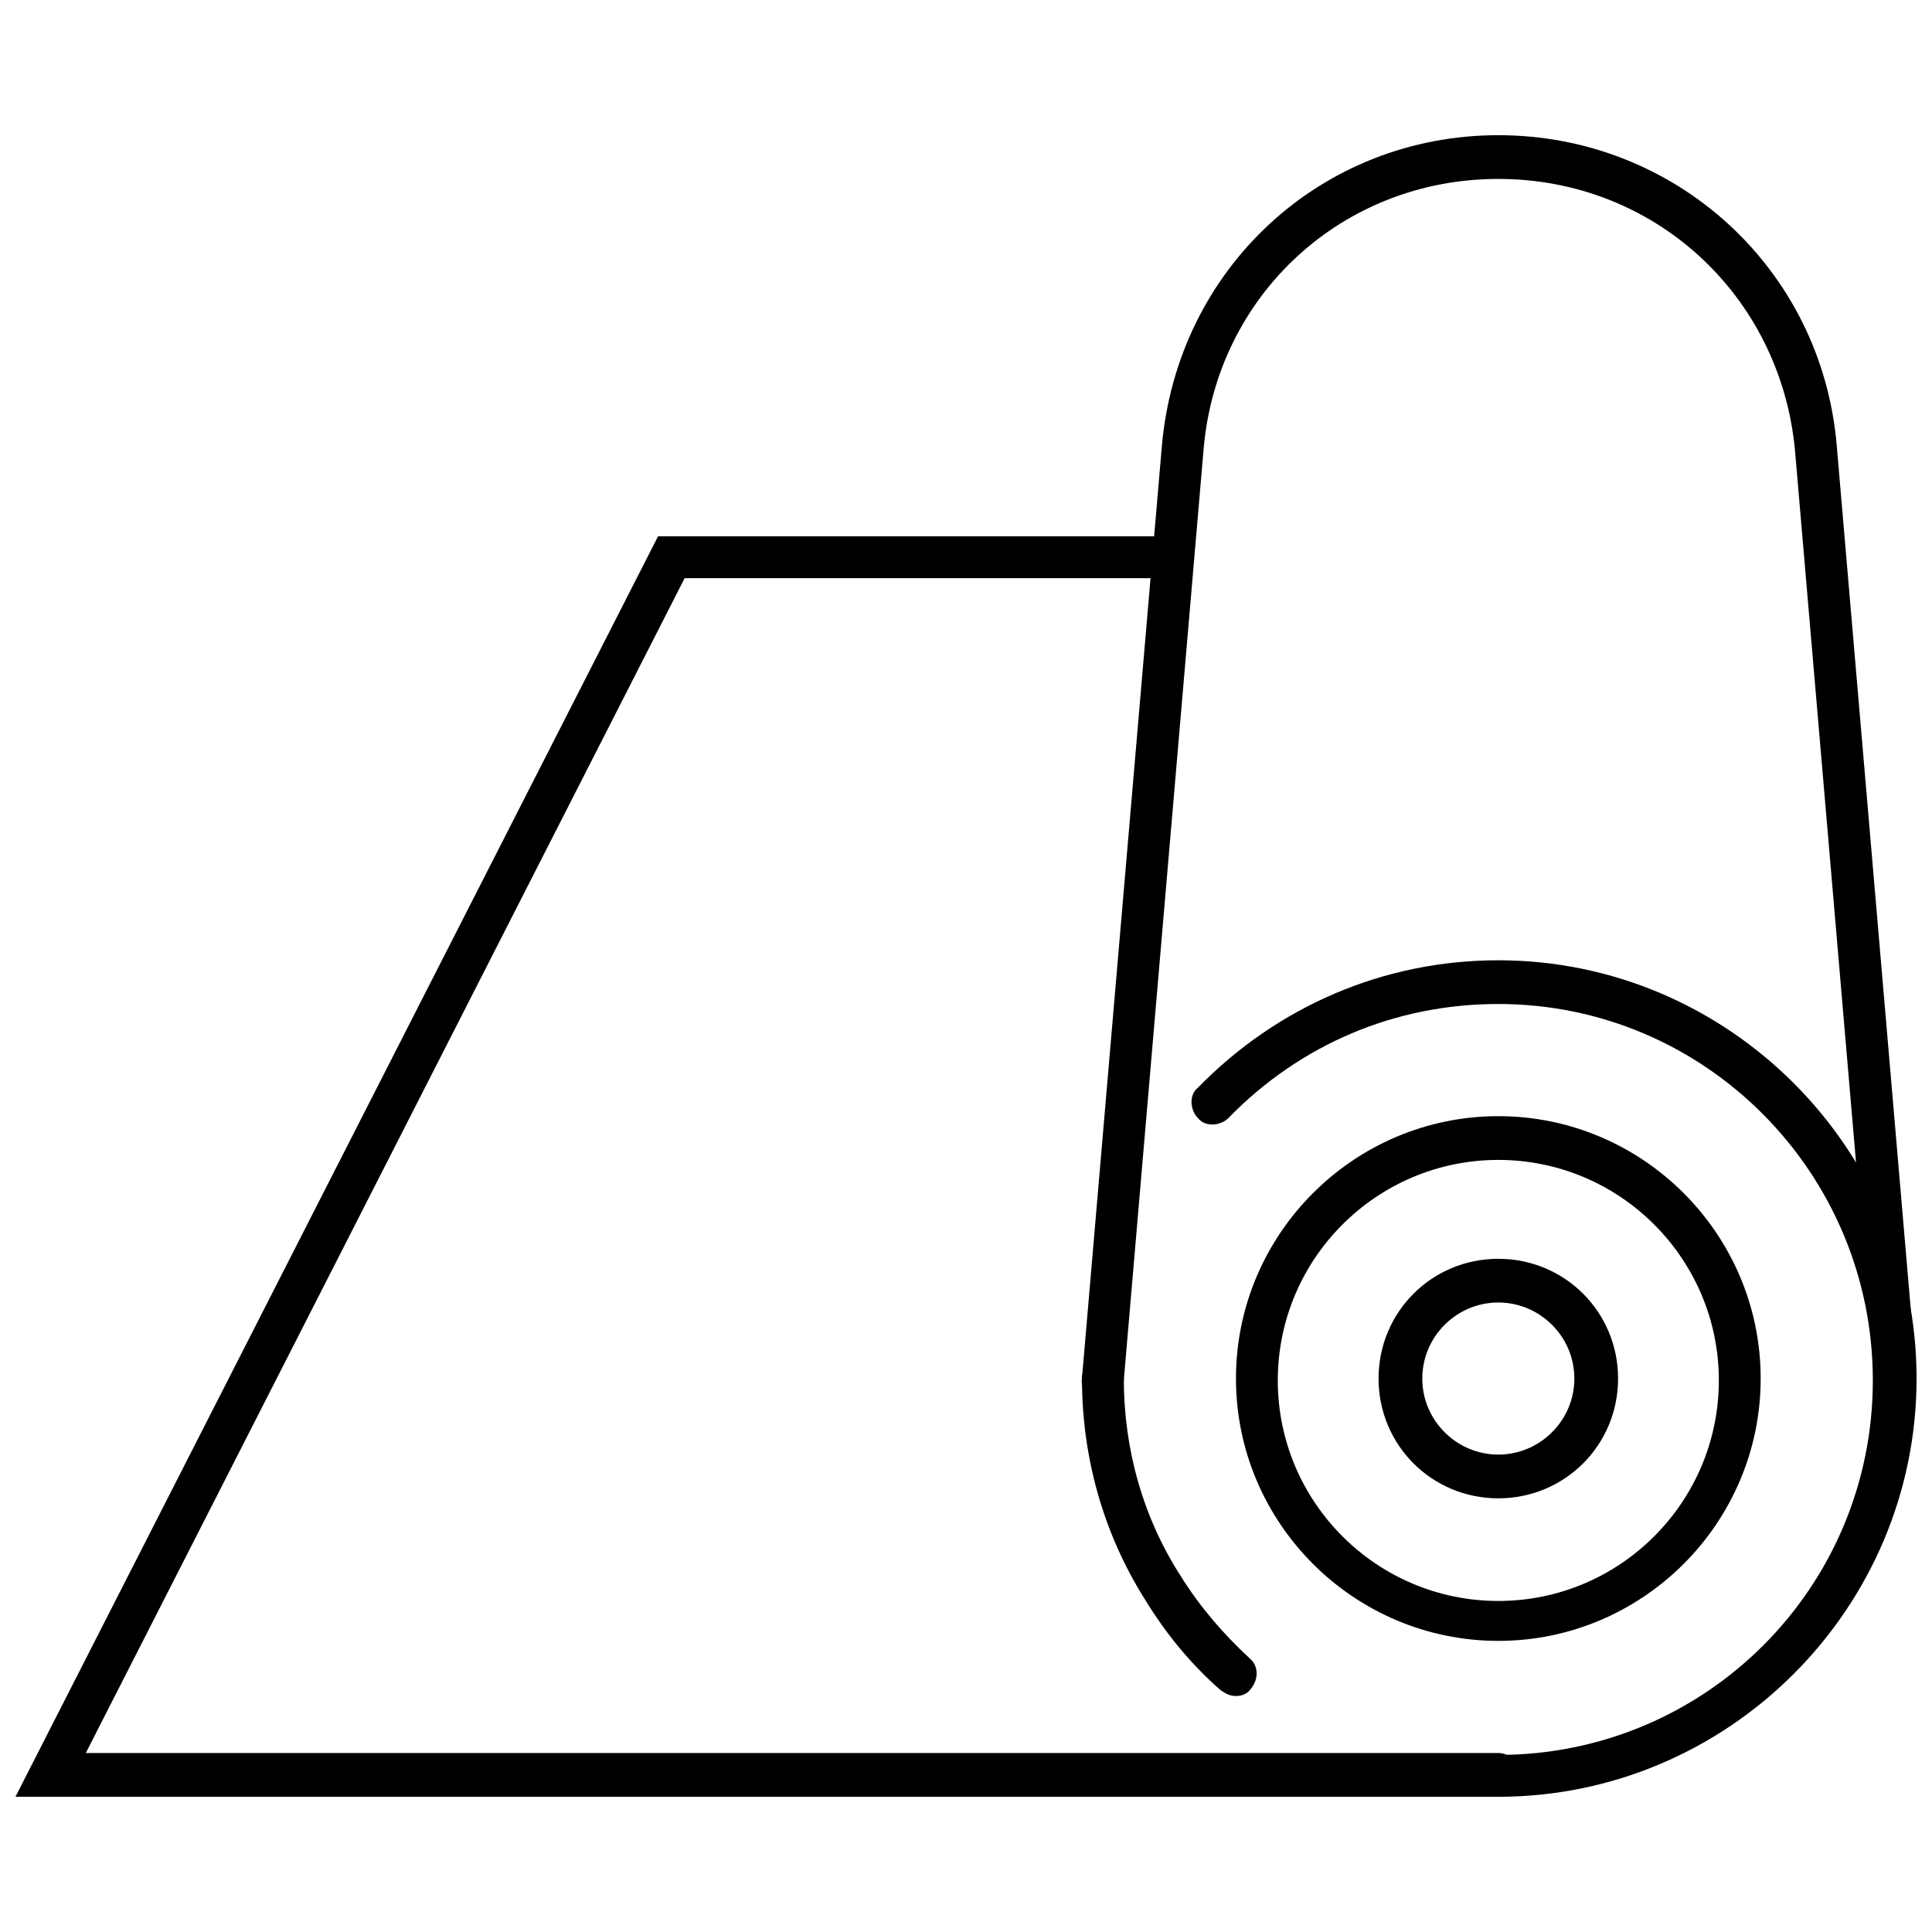<?xml version="1.0" encoding="UTF-8"?>
<!-- Uploaded to: SVG Repo, www.svgrepo.com, Generator: SVG Repo Mixer Tools -->
<svg width="800px" height="800px" version="1.1" viewBox="144 144 512 512" xmlns="http://www.w3.org/2000/svg">
 <defs>
  <clipPath id="c">
   <path d="m148.09 286h398.91v335h-398.91z"/>
  </clipPath>
  <clipPath id="b">
   <path d="m459 398h192.9v223h-192.9z"/>
  </clipPath>
  <clipPath id="a">
   <path d="m430 179h221.9v337h-221.9z"/>
  </clipPath>
 </defs>
 <g clip-path="url(#c)">
  <path d="m541.07 620.16h-392.97l170.29-334.03h135.52c3.023 0 5.543 2.519 5.543 5.543 0 3.023-2.519 5.543-5.543 5.543h-128.47l-158.7 311.35h374.33c3.023 0 5.543 2.519 5.543 5.543 0.5 3.527-2.519 6.047-5.543 6.047z"/>
 </g>
 <path d="m471.54 593.46c-1.512 0-2.519-0.504-4.031-1.512-8.062-7.055-14.609-15.113-20.152-24.184-11.082-17.633-16.625-37.785-16.625-58.441 0-3.023 2.519-5.543 5.543-5.543 3.023 0 5.543 2.519 5.543 5.543 0 18.641 5.039 36.777 15.113 52.395 5.039 8.062 11.082 15.113 18.137 21.664 2.519 2.016 2.519 5.543 0.504 8.062-1.008 1.512-2.519 2.016-4.031 2.016z"/>
 <g clip-path="url(#b)">
  <path d="m541.07 620.16c-3.023 0-5.543-2.519-5.543-5.543 0-3.023 2.519-5.543 5.543-5.543 54.914 0 99.25-44.336 99.25-99.25s-44.336-99.754-99.25-99.754c-27.207 0-52.395 10.578-71.539 30.23-2.016 2.016-6.047 2.519-8.062 0-2.016-2.016-2.519-6.047 0-8.062 21.16-21.664 49.375-33.754 79.602-33.754 60.961 0 110.84 49.879 110.84 110.84-0.004 60.957-49.879 110.84-110.84 110.84z"/>
 </g>
 <path d="m541.07 578.85c-38.289 0-69.527-31.234-69.527-69.527 0-38.289 31.234-69.527 69.527-69.527 38.289 0 69.527 31.234 69.527 69.527-0.004 38.289-31.238 69.527-69.527 69.527zm0-127.46c-32.242 0-58.441 26.199-58.441 58.441s26.199 58.441 58.441 58.441c32.242 0 58.441-26.199 58.441-58.441s-26.199-58.441-58.441-58.441z"/>
 <path d="m541.07 541.07c-17.633 0-31.738-14.105-31.738-31.738s14.105-31.738 31.738-31.738c17.633 0 31.738 14.105 31.738 31.738 0 17.629-14.105 31.738-31.738 31.738zm0-51.895c-11.082 0-20.152 9.07-20.152 20.152s9.07 20.152 20.152 20.152c11.082 0 20.152-9.07 20.152-20.152s-9.07-20.152-20.152-20.152z"/>
 <g clip-path="url(#a)">
  <path d="m436.27 515.37c-0.504 0-0.504 0 0 0-3.527-0.504-6.047-3.023-5.543-6.047l21.16-246.87c4.031-47.355 42.32-82.625 89.176-82.625 46.855 0 85.648 35.266 89.68 82.121l21.16 246.87c0.504 3.023-2.016 6.047-5.039 6.047-3.023 0-6.047-2.016-6.047-5.039l-21.16-246.87c-4.031-40.809-37.281-71.539-78.594-71.539s-74.562 30.73-78.09 71.539l-21.16 246.87c0 3.023-2.519 5.543-5.543 5.543z"/>
 </g>
</svg>
